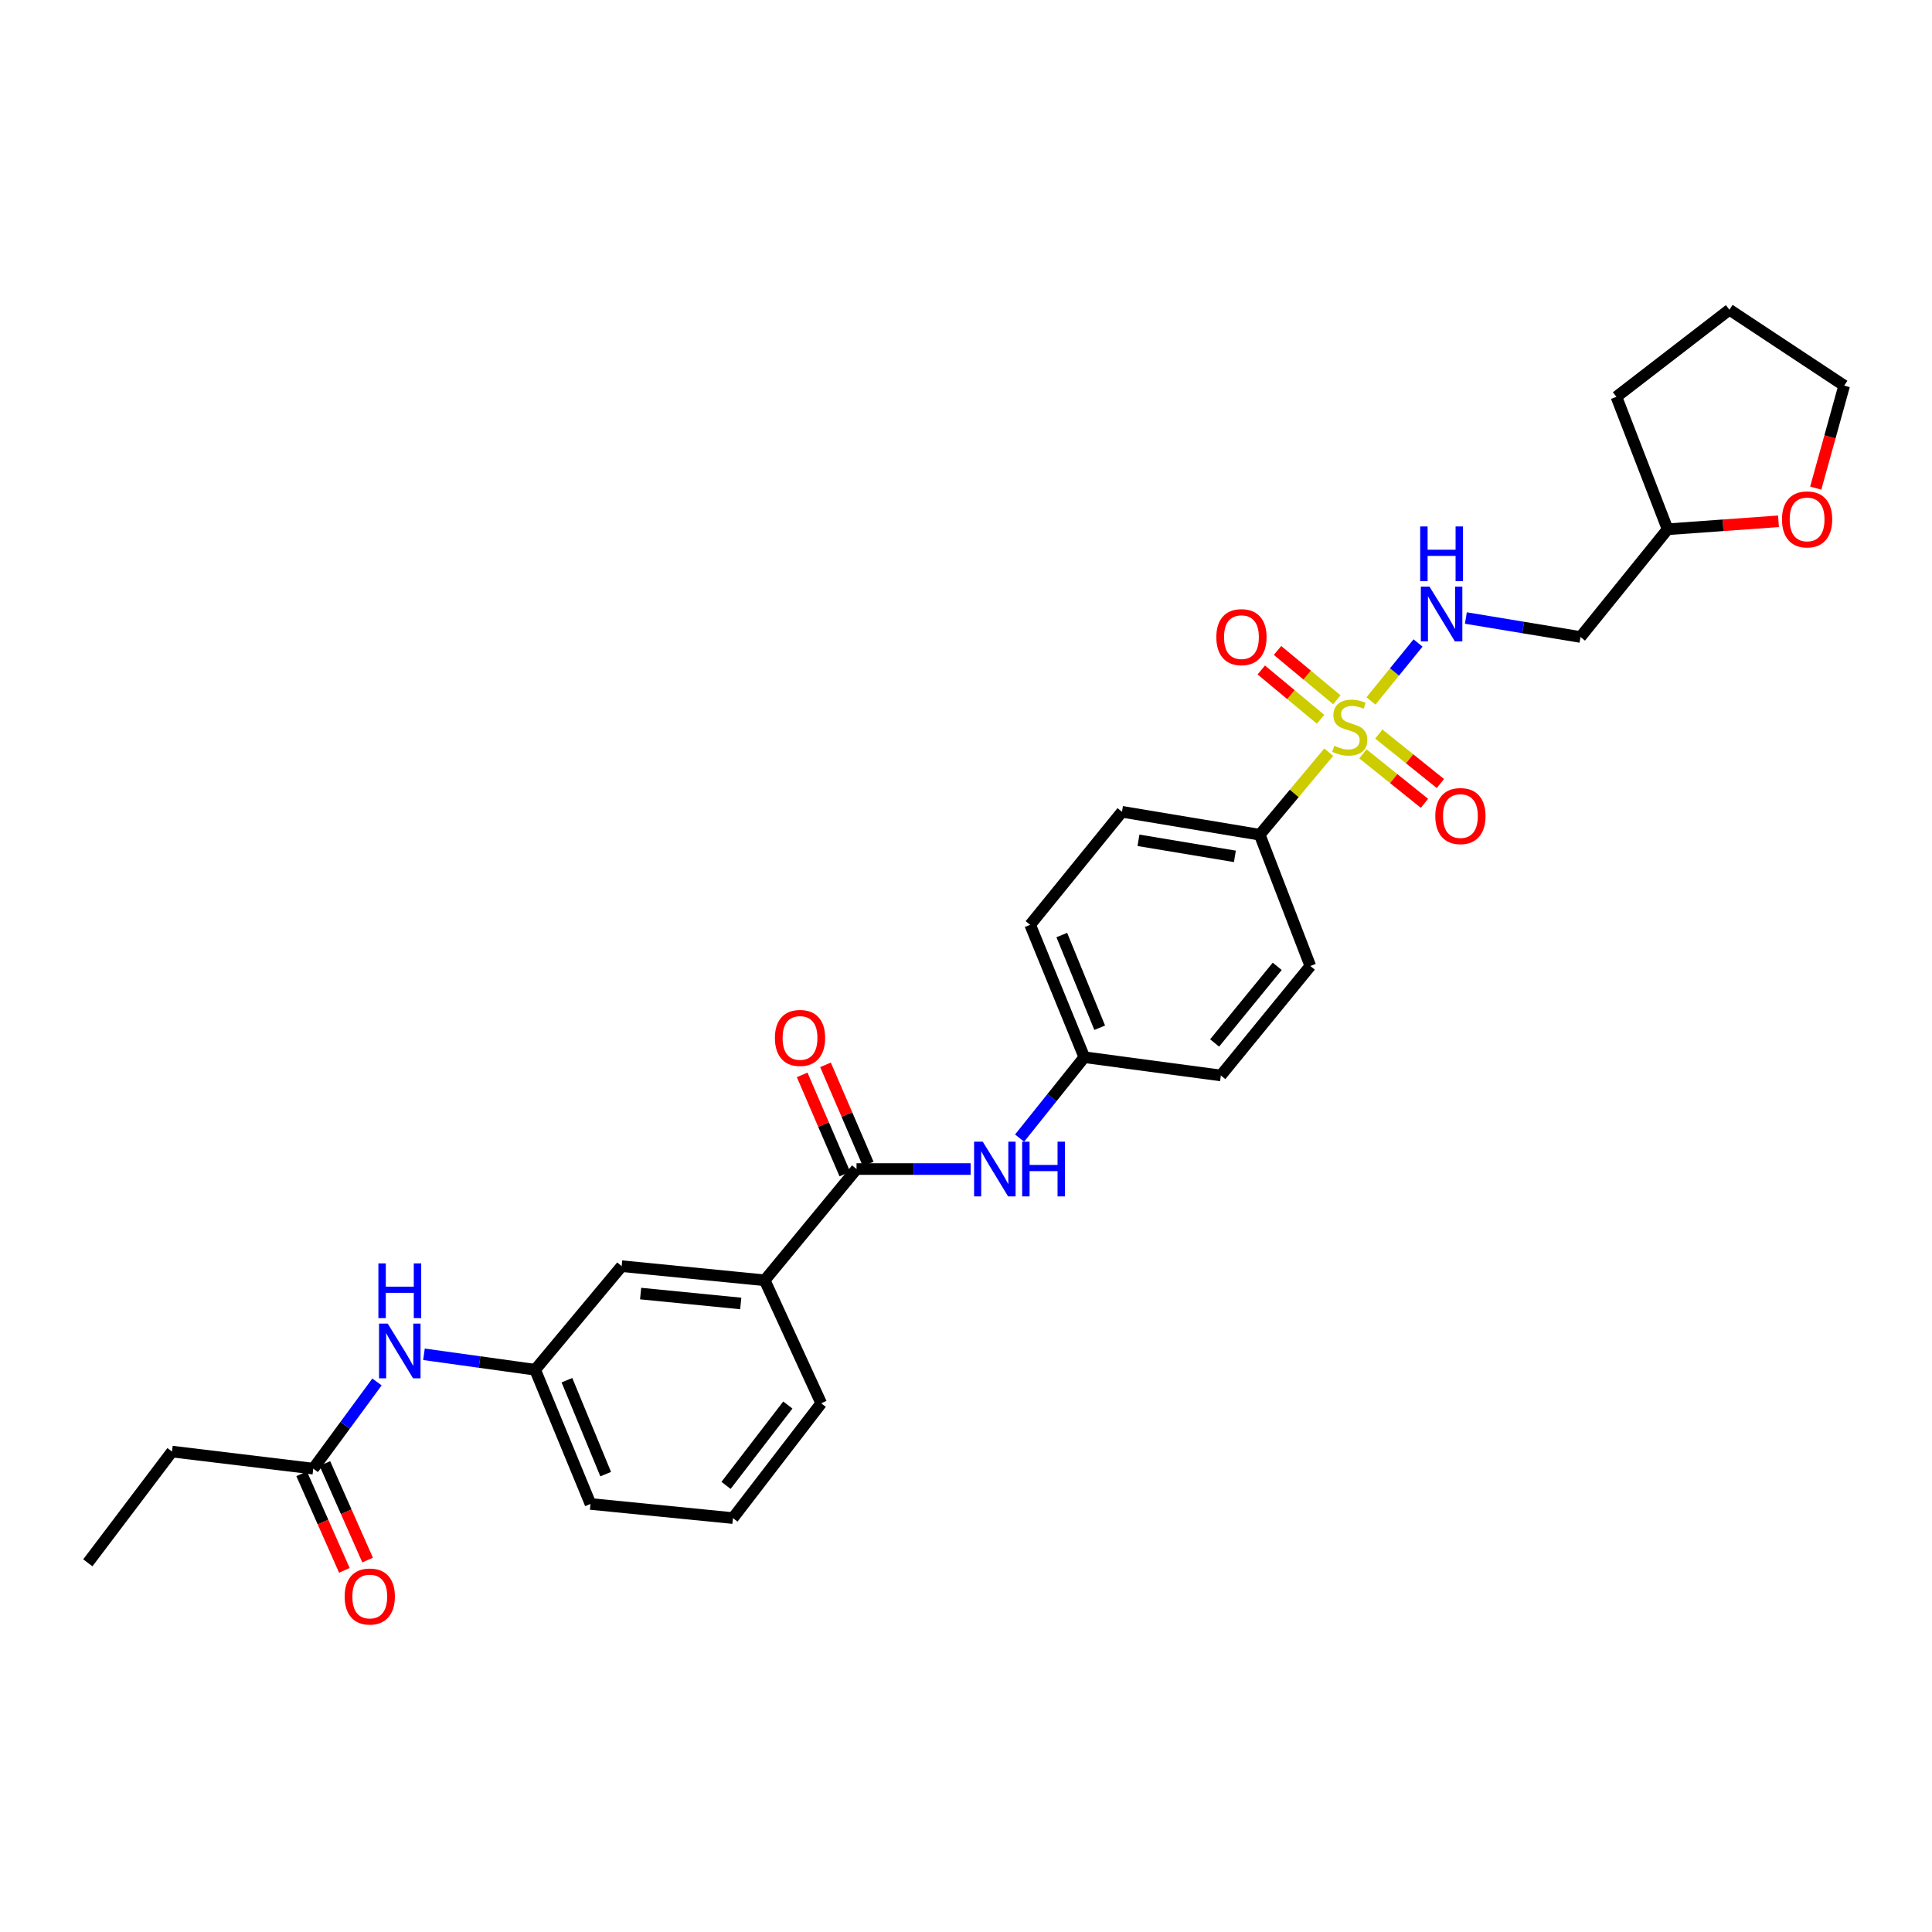<?xml version='1.0' encoding='iso-8859-1'?>
<svg version='1.1' baseProfile='full'
              xmlns='http://www.w3.org/2000/svg'
                      xmlns:rdkit='http://www.rdkit.org/xml'
                      xmlns:xlink='http://www.w3.org/1999/xlink'
                  xml:space='preserve'
width='1000px' height='1000px' viewBox='0 0 1000 1000'>
<!-- END OF HEADER -->
<rect style='opacity:1.0;fill:#FFFFFF;stroke:none' width='1000' height='1000' x='0' y='0'> </rect>
<path class='bond-1' d='M 709.603,362.807 L 721.79,347.807' style='fill:none;fill-rule:evenodd;stroke:#CCCC00;stroke-width:6px;stroke-linecap:butt;stroke-linejoin:miter;stroke-opacity:1' />
<path class='bond-1' d='M 721.79,347.807 L 733.977,332.808' style='fill:none;fill-rule:evenodd;stroke:#0000FF;stroke-width:6px;stroke-linecap:butt;stroke-linejoin:miter;stroke-opacity:1' />
<path class='bond-3' d='M 687.742,389.336 L 669.887,410.696' style='fill:none;fill-rule:evenodd;stroke:#CCCC00;stroke-width:6px;stroke-linecap:butt;stroke-linejoin:miter;stroke-opacity:1' />
<path class='bond-3' d='M 669.887,410.696 L 652.031,432.056' style='fill:none;fill-rule:evenodd;stroke:#000000;stroke-width:6px;stroke-linecap:butt;stroke-linejoin:miter;stroke-opacity:1' />
<path class='bond-5' d='M 705.437,390.197 L 721.369,402.997' style='fill:none;fill-rule:evenodd;stroke:#CCCC00;stroke-width:6px;stroke-linecap:butt;stroke-linejoin:miter;stroke-opacity:1' />
<path class='bond-5' d='M 721.369,402.997 L 737.302,415.797' style='fill:none;fill-rule:evenodd;stroke:#FF0000;stroke-width:6px;stroke-linecap:butt;stroke-linejoin:miter;stroke-opacity:1' />
<path class='bond-5' d='M 713.674,379.945 L 729.606,392.745' style='fill:none;fill-rule:evenodd;stroke:#CCCC00;stroke-width:6px;stroke-linecap:butt;stroke-linejoin:miter;stroke-opacity:1' />
<path class='bond-5' d='M 729.606,392.745 L 745.539,405.545' style='fill:none;fill-rule:evenodd;stroke:#FF0000;stroke-width:6px;stroke-linecap:butt;stroke-linejoin:miter;stroke-opacity:1' />
<path class='bond-6' d='M 691.939,362.182 L 676.59,349.425' style='fill:none;fill-rule:evenodd;stroke:#CCCC00;stroke-width:6px;stroke-linecap:butt;stroke-linejoin:miter;stroke-opacity:1' />
<path class='bond-6' d='M 676.59,349.425 L 661.241,336.668' style='fill:none;fill-rule:evenodd;stroke:#FF0000;stroke-width:6px;stroke-linecap:butt;stroke-linejoin:miter;stroke-opacity:1' />
<path class='bond-6' d='M 683.533,372.297 L 668.184,359.54' style='fill:none;fill-rule:evenodd;stroke:#CCCC00;stroke-width:6px;stroke-linecap:butt;stroke-linejoin:miter;stroke-opacity:1' />
<path class='bond-6' d='M 668.184,359.54 L 652.835,346.783' style='fill:none;fill-rule:evenodd;stroke:#FF0000;stroke-width:6px;stroke-linecap:butt;stroke-linejoin:miter;stroke-opacity:1' />
<path class='bond-0' d='M 443.339,605.093 L 472.868,605.093' style='fill:none;fill-rule:evenodd;stroke:#000000;stroke-width:6px;stroke-linecap:butt;stroke-linejoin:miter;stroke-opacity:1' />
<path class='bond-0' d='M 472.868,605.093 L 502.397,605.093' style='fill:none;fill-rule:evenodd;stroke:#0000FF;stroke-width:6px;stroke-linecap:butt;stroke-linejoin:miter;stroke-opacity:1' />
<path class='bond-4' d='M 443.339,605.093 L 395.811,662.682' style='fill:none;fill-rule:evenodd;stroke:#000000;stroke-width:6px;stroke-linecap:butt;stroke-linejoin:miter;stroke-opacity:1' />
<path class='bond-10' d='M 449.379,602.493 L 438.33,576.827' style='fill:none;fill-rule:evenodd;stroke:#000000;stroke-width:6px;stroke-linecap:butt;stroke-linejoin:miter;stroke-opacity:1' />
<path class='bond-10' d='M 438.33,576.827 L 427.281,551.16' style='fill:none;fill-rule:evenodd;stroke:#FF0000;stroke-width:6px;stroke-linecap:butt;stroke-linejoin:miter;stroke-opacity:1' />
<path class='bond-10' d='M 437.299,607.693 L 426.25,582.027' style='fill:none;fill-rule:evenodd;stroke:#000000;stroke-width:6px;stroke-linecap:butt;stroke-linejoin:miter;stroke-opacity:1' />
<path class='bond-10' d='M 426.25,582.027 L 415.201,556.36' style='fill:none;fill-rule:evenodd;stroke:#FF0000;stroke-width:6px;stroke-linecap:butt;stroke-linejoin:miter;stroke-opacity:1' />
<path class='bond-12' d='M 758.729,319.884 L 788.392,324.793' style='fill:none;fill-rule:evenodd;stroke:#0000FF;stroke-width:6px;stroke-linecap:butt;stroke-linejoin:miter;stroke-opacity:1' />
<path class='bond-12' d='M 788.392,324.793 L 818.055,329.701' style='fill:none;fill-rule:evenodd;stroke:#000000;stroke-width:6px;stroke-linecap:butt;stroke-linejoin:miter;stroke-opacity:1' />
<path class='bond-2' d='M 527.738,589.08 L 544.487,568.146' style='fill:none;fill-rule:evenodd;stroke:#0000FF;stroke-width:6px;stroke-linecap:butt;stroke-linejoin:miter;stroke-opacity:1' />
<path class='bond-2' d='M 544.487,568.146 L 561.235,547.212' style='fill:none;fill-rule:evenodd;stroke:#000000;stroke-width:6px;stroke-linecap:butt;stroke-linejoin:miter;stroke-opacity:1' />
<path class='bond-15' d='M 652.031,432.056 L 580.736,420.183' style='fill:none;fill-rule:evenodd;stroke:#000000;stroke-width:6px;stroke-linecap:butt;stroke-linejoin:miter;stroke-opacity:1' />
<path class='bond-15' d='M 639.177,443.248 L 589.27,434.937' style='fill:none;fill-rule:evenodd;stroke:#000000;stroke-width:6px;stroke-linecap:butt;stroke-linejoin:miter;stroke-opacity:1' />
<path class='bond-16' d='M 652.031,432.056 L 678.225,499.998' style='fill:none;fill-rule:evenodd;stroke:#000000;stroke-width:6px;stroke-linecap:butt;stroke-linejoin:miter;stroke-opacity:1' />
<path class='bond-9' d='M 395.811,662.682 L 321.775,655.361' style='fill:none;fill-rule:evenodd;stroke:#000000;stroke-width:6px;stroke-linecap:butt;stroke-linejoin:miter;stroke-opacity:1' />
<path class='bond-9' d='M 383.411,674.672 L 331.586,669.547' style='fill:none;fill-rule:evenodd;stroke:#000000;stroke-width:6px;stroke-linecap:butt;stroke-linejoin:miter;stroke-opacity:1' />
<path class='bond-21' d='M 395.811,662.682 L 425.058,726.343' style='fill:none;fill-rule:evenodd;stroke:#000000;stroke-width:6px;stroke-linecap:butt;stroke-linejoin:miter;stroke-opacity:1' />
<path class='bond-7' d='M 162.145,760.164 L 178.639,737.729' style='fill:none;fill-rule:evenodd;stroke:#000000;stroke-width:6px;stroke-linecap:butt;stroke-linejoin:miter;stroke-opacity:1' />
<path class='bond-7' d='M 178.639,737.729 L 195.133,715.294' style='fill:none;fill-rule:evenodd;stroke:#0000FF;stroke-width:6px;stroke-linecap:butt;stroke-linejoin:miter;stroke-opacity:1' />
<path class='bond-13' d='M 156.131,762.825 L 167.188,787.815' style='fill:none;fill-rule:evenodd;stroke:#000000;stroke-width:6px;stroke-linecap:butt;stroke-linejoin:miter;stroke-opacity:1' />
<path class='bond-13' d='M 167.188,787.815 L 178.244,812.806' style='fill:none;fill-rule:evenodd;stroke:#FF0000;stroke-width:6px;stroke-linecap:butt;stroke-linejoin:miter;stroke-opacity:1' />
<path class='bond-13' d='M 168.158,757.504 L 179.215,782.494' style='fill:none;fill-rule:evenodd;stroke:#000000;stroke-width:6px;stroke-linecap:butt;stroke-linejoin:miter;stroke-opacity:1' />
<path class='bond-13' d='M 179.215,782.494 L 190.271,807.485' style='fill:none;fill-rule:evenodd;stroke:#FF0000;stroke-width:6px;stroke-linecap:butt;stroke-linejoin:miter;stroke-opacity:1' />
<path class='bond-23' d='M 162.145,760.164 L 89.023,751.331' style='fill:none;fill-rule:evenodd;stroke:#000000;stroke-width:6px;stroke-linecap:butt;stroke-linejoin:miter;stroke-opacity:1' />
<path class='bond-8' d='M 219.441,700.983 L 248.214,704.983' style='fill:none;fill-rule:evenodd;stroke:#0000FF;stroke-width:6px;stroke-linecap:butt;stroke-linejoin:miter;stroke-opacity:1' />
<path class='bond-8' d='M 248.214,704.983 L 276.987,708.983' style='fill:none;fill-rule:evenodd;stroke:#000000;stroke-width:6px;stroke-linecap:butt;stroke-linejoin:miter;stroke-opacity:1' />
<path class='bond-11' d='M 321.775,655.361 L 276.987,708.983' style='fill:none;fill-rule:evenodd;stroke:#000000;stroke-width:6px;stroke-linecap:butt;stroke-linejoin:miter;stroke-opacity:1' />
<path class='bond-31' d='M 276.987,708.983 L 305.643,778.445' style='fill:none;fill-rule:evenodd;stroke:#000000;stroke-width:6px;stroke-linecap:butt;stroke-linejoin:miter;stroke-opacity:1' />
<path class='bond-31' d='M 293.443,714.387 L 313.502,763.01' style='fill:none;fill-rule:evenodd;stroke:#000000;stroke-width:6px;stroke-linecap:butt;stroke-linejoin:miter;stroke-opacity:1' />
<path class='bond-18' d='M 818.055,329.701 L 863.15,273.946' style='fill:none;fill-rule:evenodd;stroke:#000000;stroke-width:6px;stroke-linecap:butt;stroke-linejoin:miter;stroke-opacity:1' />
<path class='bond-14' d='M 920.542,269.822 L 891.846,271.884' style='fill:none;fill-rule:evenodd;stroke:#FF0000;stroke-width:6px;stroke-linecap:butt;stroke-linejoin:miter;stroke-opacity:1' />
<path class='bond-14' d='M 891.846,271.884 L 863.15,273.946' style='fill:none;fill-rule:evenodd;stroke:#000000;stroke-width:6px;stroke-linecap:butt;stroke-linejoin:miter;stroke-opacity:1' />
<path class='bond-25' d='M 939.824,252.644 L 947.185,226.12' style='fill:none;fill-rule:evenodd;stroke:#FF0000;stroke-width:6px;stroke-linecap:butt;stroke-linejoin:miter;stroke-opacity:1' />
<path class='bond-25' d='M 947.185,226.12 L 954.545,199.596' style='fill:none;fill-rule:evenodd;stroke:#000000;stroke-width:6px;stroke-linecap:butt;stroke-linejoin:miter;stroke-opacity:1' />
<path class='bond-19' d='M 580.736,420.183 L 533.208,478.678' style='fill:none;fill-rule:evenodd;stroke:#000000;stroke-width:6px;stroke-linecap:butt;stroke-linejoin:miter;stroke-opacity:1' />
<path class='bond-20' d='M 678.225,499.998 L 631.917,556.659' style='fill:none;fill-rule:evenodd;stroke:#000000;stroke-width:6px;stroke-linecap:butt;stroke-linejoin:miter;stroke-opacity:1' />
<path class='bond-20' d='M 661.095,500.175 L 628.68,539.838' style='fill:none;fill-rule:evenodd;stroke:#000000;stroke-width:6px;stroke-linecap:butt;stroke-linejoin:miter;stroke-opacity:1' />
<path class='bond-17' d='M 561.235,547.212 L 631.917,556.659' style='fill:none;fill-rule:evenodd;stroke:#000000;stroke-width:6px;stroke-linecap:butt;stroke-linejoin:miter;stroke-opacity:1' />
<path class='bond-29' d='M 561.235,547.212 L 533.208,478.678' style='fill:none;fill-rule:evenodd;stroke:#000000;stroke-width:6px;stroke-linecap:butt;stroke-linejoin:miter;stroke-opacity:1' />
<path class='bond-29' d='M 569.204,531.954 L 549.585,483.98' style='fill:none;fill-rule:evenodd;stroke:#000000;stroke-width:6px;stroke-linecap:butt;stroke-linejoin:miter;stroke-opacity:1' />
<path class='bond-26' d='M 863.15,273.946 L 836.649,205.397' style='fill:none;fill-rule:evenodd;stroke:#000000;stroke-width:6px;stroke-linecap:butt;stroke-linejoin:miter;stroke-opacity:1' />
<path class='bond-22' d='M 425.058,726.343 L 379.364,785.759' style='fill:none;fill-rule:evenodd;stroke:#000000;stroke-width:6px;stroke-linecap:butt;stroke-linejoin:miter;stroke-opacity:1' />
<path class='bond-22' d='M 407.779,727.238 L 375.793,768.829' style='fill:none;fill-rule:evenodd;stroke:#000000;stroke-width:6px;stroke-linecap:butt;stroke-linejoin:miter;stroke-opacity:1' />
<path class='bond-24' d='M 379.364,785.759 L 305.643,778.445' style='fill:none;fill-rule:evenodd;stroke:#000000;stroke-width:6px;stroke-linecap:butt;stroke-linejoin:miter;stroke-opacity:1' />
<path class='bond-27' d='M 89.023,751.331 L 45.455,808.913' style='fill:none;fill-rule:evenodd;stroke:#000000;stroke-width:6px;stroke-linecap:butt;stroke-linejoin:miter;stroke-opacity:1' />
<path class='bond-30' d='M 954.545,199.596 L 895.137,160.309' style='fill:none;fill-rule:evenodd;stroke:#000000;stroke-width:6px;stroke-linecap:butt;stroke-linejoin:miter;stroke-opacity:1' />
<path class='bond-28' d='M 836.649,205.397 L 895.137,160.309' style='fill:none;fill-rule:evenodd;stroke:#000000;stroke-width:6px;stroke-linecap:butt;stroke-linejoin:miter;stroke-opacity:1' />
<path  class='atom-0' d='M 690.639 386.021
Q 690.959 386.141, 692.279 386.701
Q 693.599 387.261, 695.039 387.621
Q 696.519 387.941, 697.959 387.941
Q 700.639 387.941, 702.199 386.661
Q 703.759 385.341, 703.759 383.061
Q 703.759 381.501, 702.959 380.541
Q 702.199 379.581, 700.999 379.061
Q 699.799 378.541, 697.799 377.941
Q 695.279 377.181, 693.759 376.461
Q 692.279 375.741, 691.199 374.221
Q 690.159 372.701, 690.159 370.141
Q 690.159 366.581, 692.559 364.381
Q 694.999 362.181, 699.799 362.181
Q 703.079 362.181, 706.799 363.741
L 705.879 366.821
Q 702.479 365.421, 699.919 365.421
Q 697.159 365.421, 695.639 366.581
Q 694.119 367.701, 694.159 369.661
Q 694.159 371.181, 694.919 372.101
Q 695.719 373.021, 696.839 373.541
Q 697.999 374.061, 699.919 374.661
Q 702.479 375.461, 703.999 376.261
Q 705.519 377.061, 706.599 378.701
Q 707.719 380.301, 707.719 383.061
Q 707.719 386.981, 705.079 389.101
Q 702.479 391.181, 698.119 391.181
Q 695.599 391.181, 693.679 390.621
Q 691.799 390.101, 689.559 389.181
L 690.639 386.021
' fill='#CCCC00'/>
<path  class='atom-2' d='M 739.907 303.646
L 749.187 318.646
Q 750.107 320.126, 751.587 322.806
Q 753.067 325.486, 753.147 325.646
L 753.147 303.646
L 756.907 303.646
L 756.907 331.966
L 753.027 331.966
L 743.067 315.566
Q 741.907 313.646, 740.667 311.446
Q 739.467 309.246, 739.107 308.566
L 739.107 331.966
L 735.427 331.966
L 735.427 303.646
L 739.907 303.646
' fill='#0000FF'/>
<path  class='atom-2' d='M 735.087 272.494
L 738.927 272.494
L 738.927 284.534
L 753.407 284.534
L 753.407 272.494
L 757.247 272.494
L 757.247 300.814
L 753.407 300.814
L 753.407 287.734
L 738.927 287.734
L 738.927 300.814
L 735.087 300.814
L 735.087 272.494
' fill='#0000FF'/>
<path  class='atom-3' d='M 508.667 590.933
L 517.947 605.933
Q 518.867 607.413, 520.347 610.093
Q 521.827 612.773, 521.907 612.933
L 521.907 590.933
L 525.667 590.933
L 525.667 619.253
L 521.787 619.253
L 511.827 602.853
Q 510.667 600.933, 509.427 598.733
Q 508.227 596.533, 507.867 595.853
L 507.867 619.253
L 504.187 619.253
L 504.187 590.933
L 508.667 590.933
' fill='#0000FF'/>
<path  class='atom-3' d='M 529.067 590.933
L 532.907 590.933
L 532.907 602.973
L 547.387 602.973
L 547.387 590.933
L 551.227 590.933
L 551.227 619.253
L 547.387 619.253
L 547.387 606.173
L 532.907 606.173
L 532.907 619.253
L 529.067 619.253
L 529.067 590.933
' fill='#0000FF'/>
<path  class='atom-6' d='M 742.906 422.389
Q 742.906 415.589, 746.266 411.789
Q 749.626 407.989, 755.906 407.989
Q 762.186 407.989, 765.546 411.789
Q 768.906 415.589, 768.906 422.389
Q 768.906 429.269, 765.506 433.189
Q 762.106 437.069, 755.906 437.069
Q 749.666 437.069, 746.266 433.189
Q 742.906 429.309, 742.906 422.389
M 755.906 433.869
Q 760.226 433.869, 762.546 430.989
Q 764.906 428.069, 764.906 422.389
Q 764.906 416.829, 762.546 414.029
Q 760.226 411.189, 755.906 411.189
Q 751.586 411.189, 749.226 413.989
Q 746.906 416.789, 746.906 422.389
Q 746.906 428.109, 749.226 430.989
Q 751.586 433.869, 755.906 433.869
' fill='#FF0000'/>
<path  class='atom-7' d='M 629.57 329.781
Q 629.57 322.981, 632.93 319.181
Q 636.29 315.381, 642.57 315.381
Q 648.85 315.381, 652.21 319.181
Q 655.57 322.981, 655.57 329.781
Q 655.57 336.661, 652.17 340.581
Q 648.77 344.461, 642.57 344.461
Q 636.33 344.461, 632.93 340.581
Q 629.57 336.701, 629.57 329.781
M 642.57 341.261
Q 646.89 341.261, 649.21 338.381
Q 651.57 335.461, 651.57 329.781
Q 651.57 324.221, 649.21 321.421
Q 646.89 318.581, 642.57 318.581
Q 638.25 318.581, 635.89 321.381
Q 633.57 324.181, 633.57 329.781
Q 633.57 335.501, 635.89 338.381
Q 638.25 341.261, 642.57 341.261
' fill='#FF0000'/>
<path  class='atom-9' d='M 200.673 685.084
L 209.953 700.084
Q 210.873 701.564, 212.353 704.244
Q 213.833 706.924, 213.913 707.084
L 213.913 685.084
L 217.673 685.084
L 217.673 713.404
L 213.793 713.404
L 203.833 697.004
Q 202.673 695.084, 201.433 692.884
Q 200.233 690.684, 199.873 690.004
L 199.873 713.404
L 196.193 713.404
L 196.193 685.084
L 200.673 685.084
' fill='#0000FF'/>
<path  class='atom-9' d='M 195.853 653.932
L 199.693 653.932
L 199.693 665.972
L 214.173 665.972
L 214.173 653.932
L 218.013 653.932
L 218.013 682.252
L 214.173 682.252
L 214.173 669.172
L 199.693 669.172
L 199.693 682.252
L 195.853 682.252
L 195.853 653.932
' fill='#0000FF'/>
<path  class='atom-11' d='M 401.091 537.231
Q 401.091 530.431, 404.451 526.631
Q 407.811 522.831, 414.091 522.831
Q 420.371 522.831, 423.731 526.631
Q 427.091 530.431, 427.091 537.231
Q 427.091 544.111, 423.691 548.031
Q 420.291 551.911, 414.091 551.911
Q 407.851 551.911, 404.451 548.031
Q 401.091 544.151, 401.091 537.231
M 414.091 548.711
Q 418.411 548.711, 420.731 545.831
Q 423.091 542.911, 423.091 537.231
Q 423.091 531.671, 420.731 528.871
Q 418.411 526.031, 414.091 526.031
Q 409.771 526.031, 407.411 528.831
Q 405.091 531.631, 405.091 537.231
Q 405.091 542.951, 407.411 545.831
Q 409.771 548.711, 414.091 548.711
' fill='#FF0000'/>
<path  class='atom-14' d='M 178.392 826.353
Q 178.392 819.553, 181.752 815.753
Q 185.112 811.953, 191.392 811.953
Q 197.672 811.953, 201.032 815.753
Q 204.392 819.553, 204.392 826.353
Q 204.392 833.233, 200.992 837.153
Q 197.592 841.033, 191.392 841.033
Q 185.152 841.033, 181.752 837.153
Q 178.392 833.273, 178.392 826.353
M 191.392 837.833
Q 195.712 837.833, 198.032 834.953
Q 200.392 832.033, 200.392 826.353
Q 200.392 820.793, 198.032 817.993
Q 195.712 815.153, 191.392 815.153
Q 187.072 815.153, 184.712 817.953
Q 182.392 820.753, 182.392 826.353
Q 182.392 832.073, 184.712 834.953
Q 187.072 837.833, 191.392 837.833
' fill='#FF0000'/>
<path  class='atom-15' d='M 922.352 268.838
Q 922.352 262.038, 925.712 258.238
Q 929.072 254.438, 935.352 254.438
Q 941.632 254.438, 944.992 258.238
Q 948.352 262.038, 948.352 268.838
Q 948.352 275.718, 944.952 279.638
Q 941.552 283.518, 935.352 283.518
Q 929.112 283.518, 925.712 279.638
Q 922.352 275.758, 922.352 268.838
M 935.352 280.318
Q 939.672 280.318, 941.992 277.438
Q 944.352 274.518, 944.352 268.838
Q 944.352 263.278, 941.992 260.478
Q 939.672 257.638, 935.352 257.638
Q 931.032 257.638, 928.672 260.438
Q 926.352 263.238, 926.352 268.838
Q 926.352 274.558, 928.672 277.438
Q 931.032 280.318, 935.352 280.318
' fill='#FF0000'/>
</svg>
